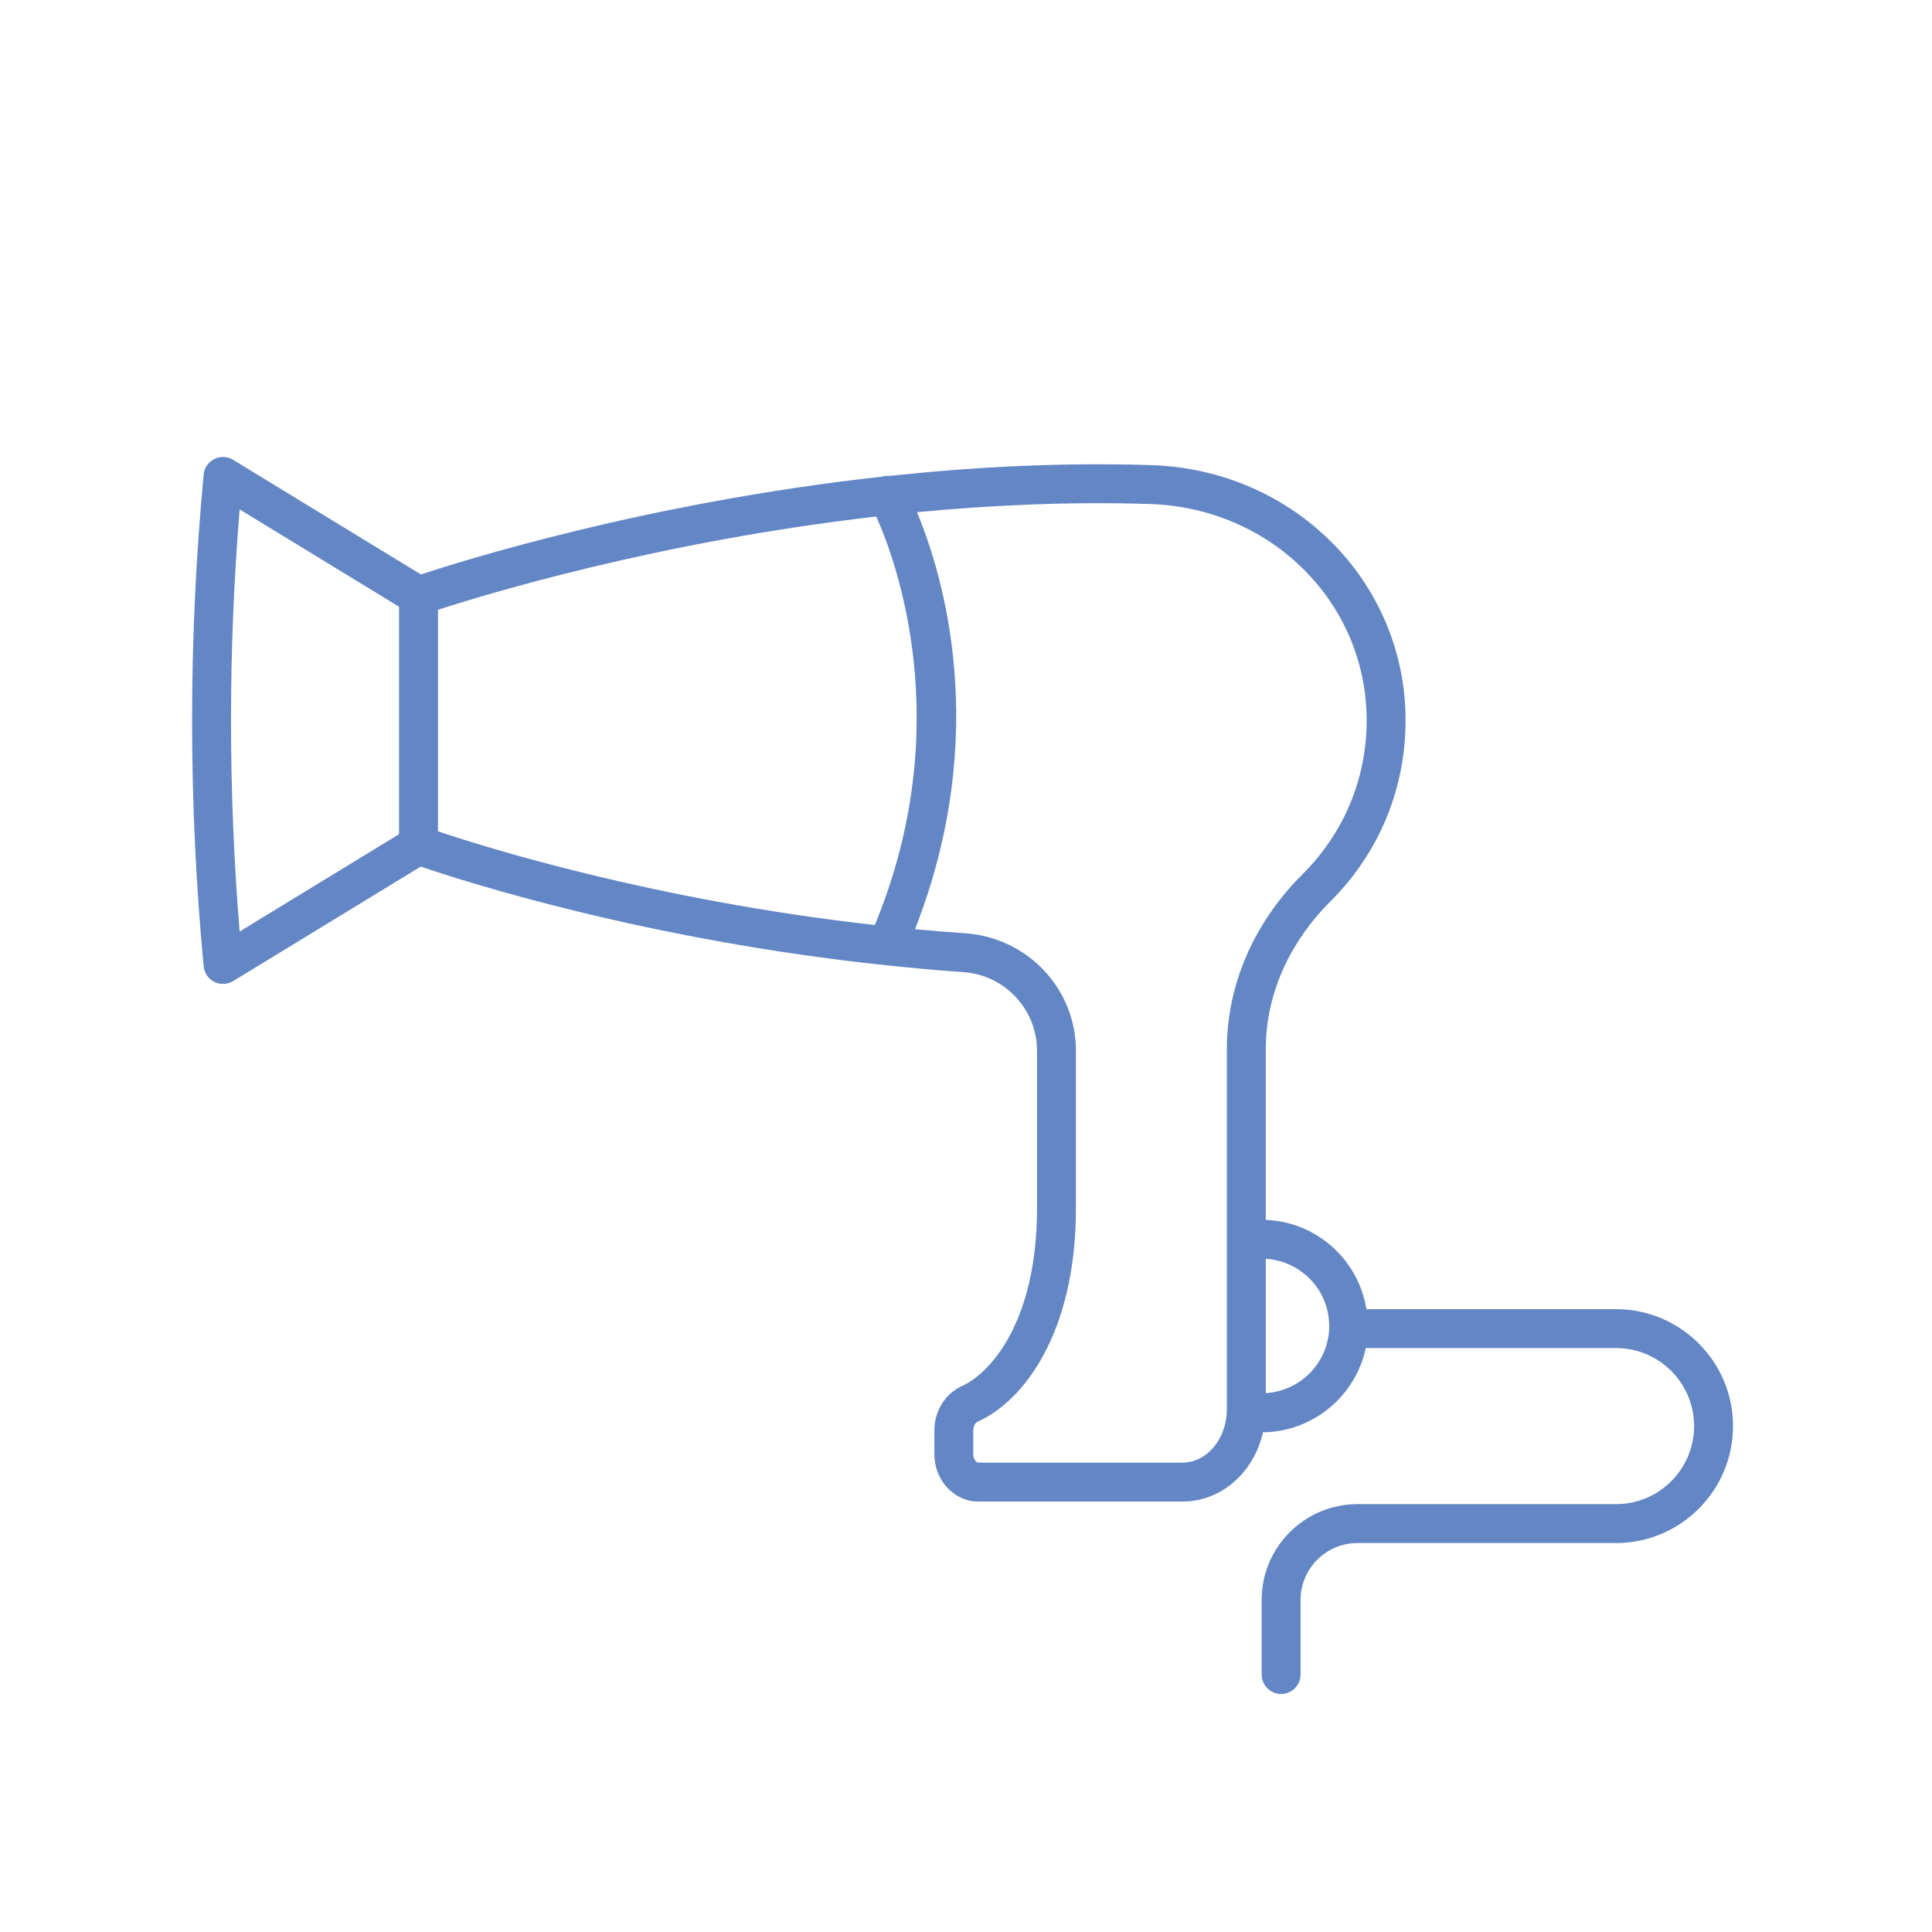 <?xml version="1.0" encoding="UTF-8"?> <svg xmlns="http://www.w3.org/2000/svg" xmlns:xlink="http://www.w3.org/1999/xlink" version="1.1" x="0px" y="0px" viewBox="0 0 144 144" style="enable-background:new 0 0 144 144;" xml:space="preserve"> <g id="Layer_1"> </g> <g id="Layer_2"> <path style="fill:#6386C4;" d="M120.45,97.577h-18.606c-0.59-3.677-3.696-6.502-7.5-6.652V78.187c0-4.008,1.707-7.911,4.855-11.039 c3.588-3.586,5.564-8.364,5.564-13.453c0-10.341-8.34-18.701-18.985-19.029c-6.73-0.213-13.321,0.148-19.489,0.807 c-0.185-0.019-0.366,0-0.55,0.054c-17.52,1.93-31.357,6.292-34.362,7.292l-13.999-8.545c-0.429-0.263-0.962-0.283-1.406-0.059 c-0.446,0.225-0.746,0.663-0.793,1.161c-1.149,12.158-1.149,24.488,0,36.646c0.047,0.499,0.347,0.936,0.793,1.161 c0.205,0.102,0.428,0.153,0.65,0.153c0.262,0,0.524-0.071,0.756-0.212l13.983-8.535c3.03,1.04,16.752,5.475,34.744,7.362 c0.013,0,0.027,0.008,0.04,0.008c0.004,0,0.007-0.003,0.01-0.003c1.84,0.192,3.708,0.368,5.63,0.5 c3.089,0.193,5.508,2.768,5.508,5.862V90.06c0,8.515-3.524,12.338-5.639,13.269c-1.222,0.574-2.011,1.861-2.011,3.279v1.779 c0,1.948,1.469,3.531,3.273,3.531h15.228c2.334,0,4.445-1.428,5.503-3.717c0.215-0.456,0.373-0.943,0.49-1.444 c3.765-0.049,6.905-2.725,7.659-6.281h18.656c3.208,0,5.817,2.609,5.817,5.817s-2.609,5.817-5.817,5.817h-19.276 c-3.938,0-7.14,3.204-7.14,7.141v5.557c0,0.802,0.649,1.45,1.45,1.45c0.802,0,1.45-0.649,1.45-1.45v-5.557 c0-2.338,1.902-4.241,4.239-4.241h19.276c4.807,0,8.718-3.911,8.718-8.718S125.258,97.577,120.45,97.577z M29.739,62.179 l-11.878,7.251c-0.857-10.45-0.857-21.012,0-31.462l11.878,7.251V62.179z M32.645,45.452c3.545-1.155,16.48-5.093,32.665-6.953 c1.491,3.323,6.022,15.618-0.106,30.446c-16.437-1.841-29.089-5.813-32.56-6.984V45.452z M91.444,78.187v26.842 c0,0.683-0.146,1.353-0.425,1.946c-0.584,1.259-1.686,2.042-2.875,2.042H72.916c-0.149,0-0.373-0.251-0.373-0.63v-1.779 c0-0.34,0.173-0.574,0.312-0.639c3.385-1.49,7.338-6.551,7.338-15.909V78.319c0-4.623-3.615-8.47-8.326-8.765 c-1.24-0.085-2.463-0.185-3.67-0.297c5.717-14.549,2.061-26.51,0.148-31.081c5.537-0.529,11.387-0.798,17.342-0.611 c9.071,0.28,16.175,7.365,16.175,16.13c0,4.314-1.674,8.364-4.756,11.444C93.455,68.766,91.444,73.401,91.444,78.187z M94.345,103.836V93.825c2.631,0.164,4.726,2.334,4.726,5.005S96.975,103.672,94.345,103.836z"></path> </g> </svg> 